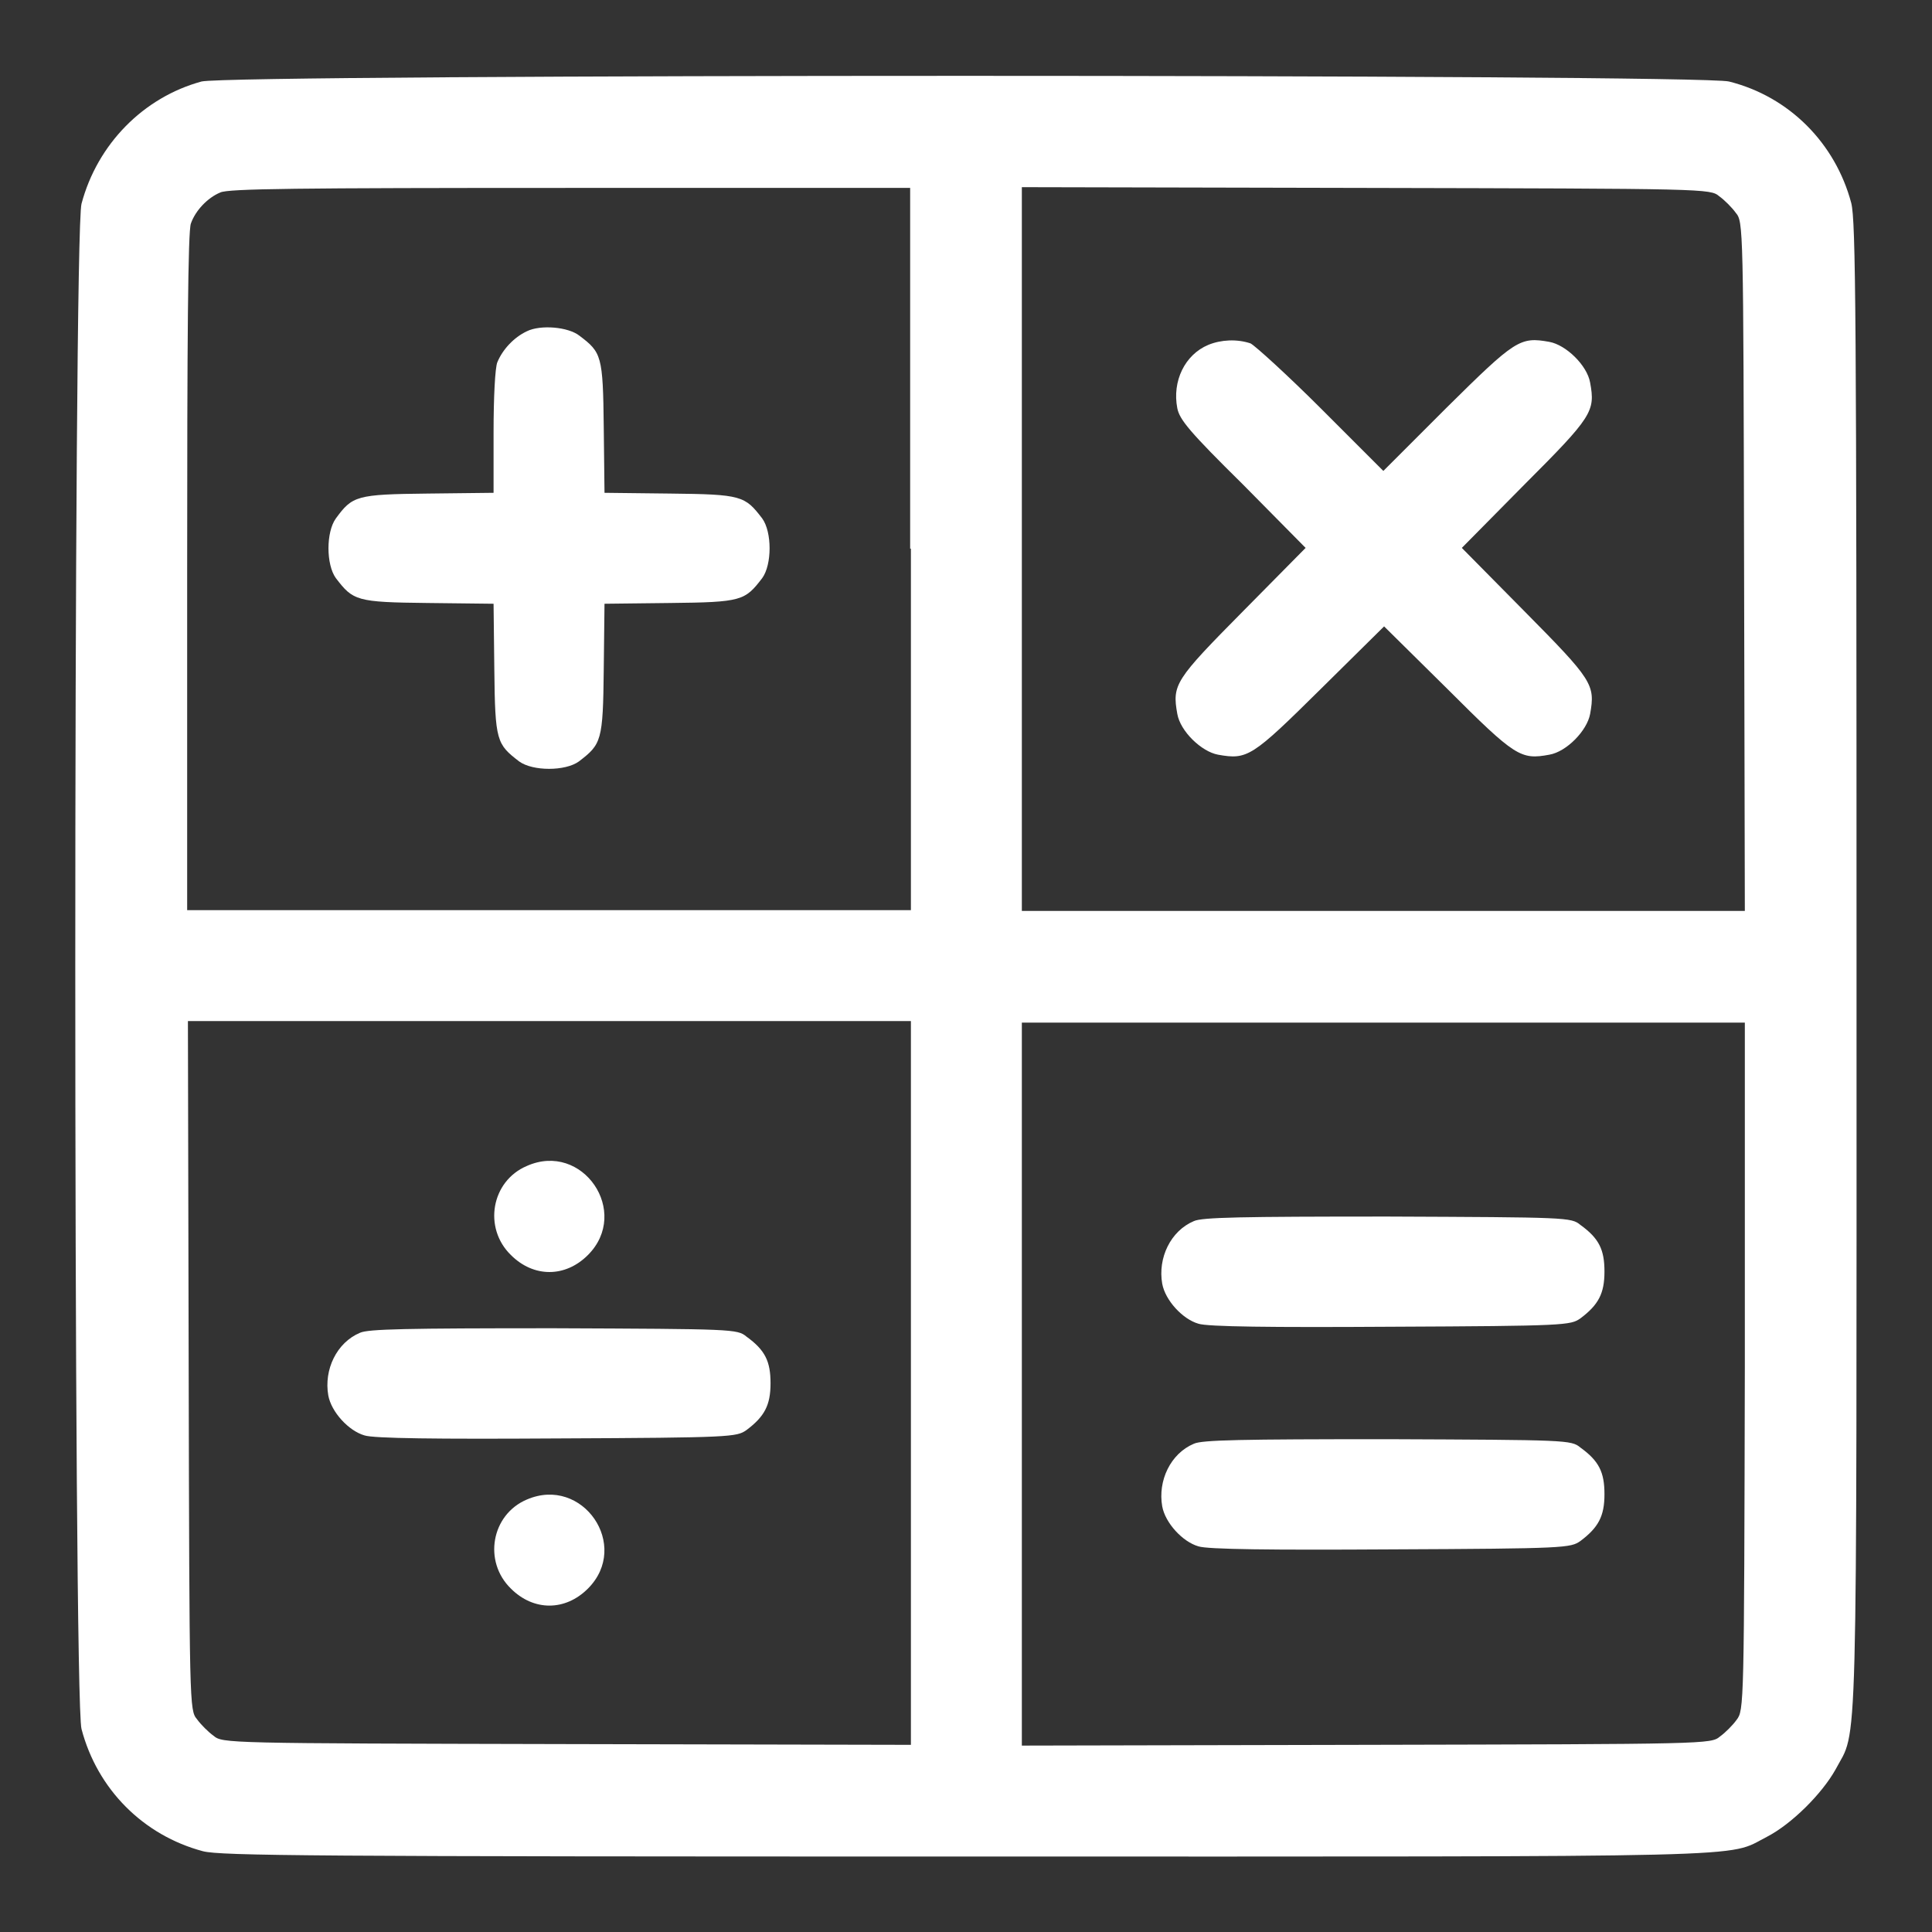 <?xml version="1.0" encoding="UTF-8"?> <svg xmlns="http://www.w3.org/2000/svg" xmlns:xlink="http://www.w3.org/1999/xlink" version="1.1" x="0px" y="0px" viewBox="0 0 256 256" xml:space="preserve"><rect x="0" y="0" width="256" height="256" fill="#333333" stroke="none"/>  <g><g><g><path fill="#fff" data-title="Layer 0" d="M26.7,10.8C19,12.9,12.9,19.1,10.8,27c-1.1,4-1.1,198.1,0,202.1c2.1,8,8.2,14.1,16.1,16.2c2.4,0.6,14.2,0.7,101.1,0.7c107.4,0,100.6,0.2,106.1-2.6c3.3-1.7,7.3-5.7,9.1-8.9c3-5.7,2.8,1.9,2.8-106.5c0-86.9-0.1-98.7-0.7-101.1c-2.1-7.9-8.2-14.1-16.2-16.1C225.2,9.8,30.6,9.8,26.7,10.8z M120.7,72.7v47.9H72.8H24.8V75.8c0-30.7,0.1-45.3,0.5-46.2c0.6-1.7,2.2-3.4,3.9-4.1c1.1-0.5,9.9-0.6,46.4-0.6h45V72.7z M227.8,26c0.7,0.5,1.7,1.5,2.2,2.2c1,1.2,1,1.6,1.1,46.9l0.1,45.6h-47.9h-47.9V72.7V24.8l45.6,0.1C226.2,25,226.6,25,227.8,26z M120.7,183.3v47.9l-45.6-0.1C29.9,231,29.5,231,28.3,230c-0.7-0.5-1.7-1.5-2.2-2.2c-1-1.2-1-1.6-1.1-46.9l-0.1-45.6h47.9h47.9V183.3z M231.2,181c-0.1,45.2-0.1,45.6-1.1,46.9c-0.5,0.7-1.5,1.7-2.2,2.2c-1.2,1-1.6,1-46.9,1.1l-45.6,0.1v-47.9v-47.9h47.9h47.9L231.2,181z"></path><path fill="#fff" data-title="Layer 1" d="M69.8,43.9c-1.7,0.8-3.2,2.4-3.9,4.1c-0.3,0.7-0.5,4.7-0.5,9.3v8l-8.7,0.1c-9.5,0.1-10,0.3-12.2,3.3c-1.3,1.8-1.3,6.1,0,7.9c2.3,3,2.7,3.2,12.2,3.3l8.7,0.1l0.1,8.7c0.1,9.5,0.3,9.9,3.3,12.2c1.8,1.3,6.1,1.3,7.9,0c3-2.3,3.2-2.7,3.3-12.2l0.1-8.7l8.7-0.1c9.5-0.1,9.9-0.3,12.2-3.3c1.3-1.8,1.3-6.1,0-7.9c-2.3-3-2.7-3.2-12.2-3.3l-8.7-0.1L80,56.6c-0.1-9.5-0.3-9.9-3.2-12.1C75.3,43.3,71.6,43,69.8,43.9z"></path><path fill="#fff" data-title="Layer 2" d="M160.1,45.7c-3.1,1.3-4.8,4.8-4.1,8.4c0.3,1.5,1.6,3.1,8.7,10.1l8.3,8.4l-8.3,8.4c-9,9.1-9.4,9.7-8.7,13.6c0.4,2.3,3.2,5,5.4,5.4c3.9,0.7,4.5,0.3,13.6-8.7l8.4-8.3l8.4,8.3c9,9,9.7,9.4,13.5,8.7c2.3-0.4,5-3.2,5.4-5.4c0.7-3.9,0.3-4.5-8.7-13.6l-8.3-8.4l8.3-8.4c9-9,9.4-9.7,8.7-13.5c-0.4-2.3-3.2-5-5.4-5.4c-3.9-0.7-4.5-0.3-13.6,8.7l-8.4,8.4l-8.2-8.2c-4.5-4.5-8.8-8.4-9.4-8.7C163.9,44.9,161.8,45,160.1,45.7z"></path><path fill="#fff" data-title="Layer 3" d="M69.8,154.5c-4.7,2-5.8,8.2-2.1,11.8c3,3,7.2,3,10.2,0C83.6,160.6,77.2,151.2,69.8,154.5z"></path><path fill="#fff" data-title="Layer 4" d="M47.7,176.6c-3.1,1.3-4.8,4.9-4.2,8.3c0.4,2.2,2.7,4.7,4.8,5.3c1.2,0.4,9.6,0.5,25.5,0.4c23.2-0.1,23.8-0.2,25.1-1.1c2.4-1.8,3.2-3.3,3.2-6.2c0-2.9-0.7-4.4-3.2-6.2c-1.2-1-1.8-1-25.5-1.1C53.8,176,48.8,176.1,47.7,176.6z"></path><path fill="#ffffff" data-title="Layer 5" d="M69.8,198.7c-4.7,2-5.8,8.2-2.1,11.8c3,3,7.2,3,10.2,0C83.6,204.8,77.2,195.5,69.8,198.7z"></path><path fill="#ffffff" data-title="Layer 6" d="M158.2,161.8c-3.1,1.3-4.8,4.9-4.2,8.3c0.4,2.2,2.7,4.7,4.8,5.3c1.2,0.4,9.6,0.5,25.5,0.4c23.2-0.1,23.8-0.2,25.1-1.1c2.4-1.8,3.2-3.3,3.2-6.2s-0.7-4.4-3.2-6.2c-1.2-1-1.8-1-25.5-1.1C164.4,161.2,159.3,161.3,158.2,161.8z"></path><path fill="#ffffff" data-title="Layer 7" d="M158.2,191.3c-3.1,1.3-4.8,4.9-4.2,8.3c0.4,2.2,2.7,4.7,4.8,5.3c1.2,0.4,9.6,0.5,25.5,0.4c23.2-0.1,23.8-0.2,25.1-1.1c2.4-1.8,3.2-3.3,3.2-6.2s-0.7-4.4-3.2-6.2c-1.2-1-1.8-1-25.5-1.1C164.4,190.7,159.3,190.8,158.2,191.3z"></path></g></g></g> </svg> 